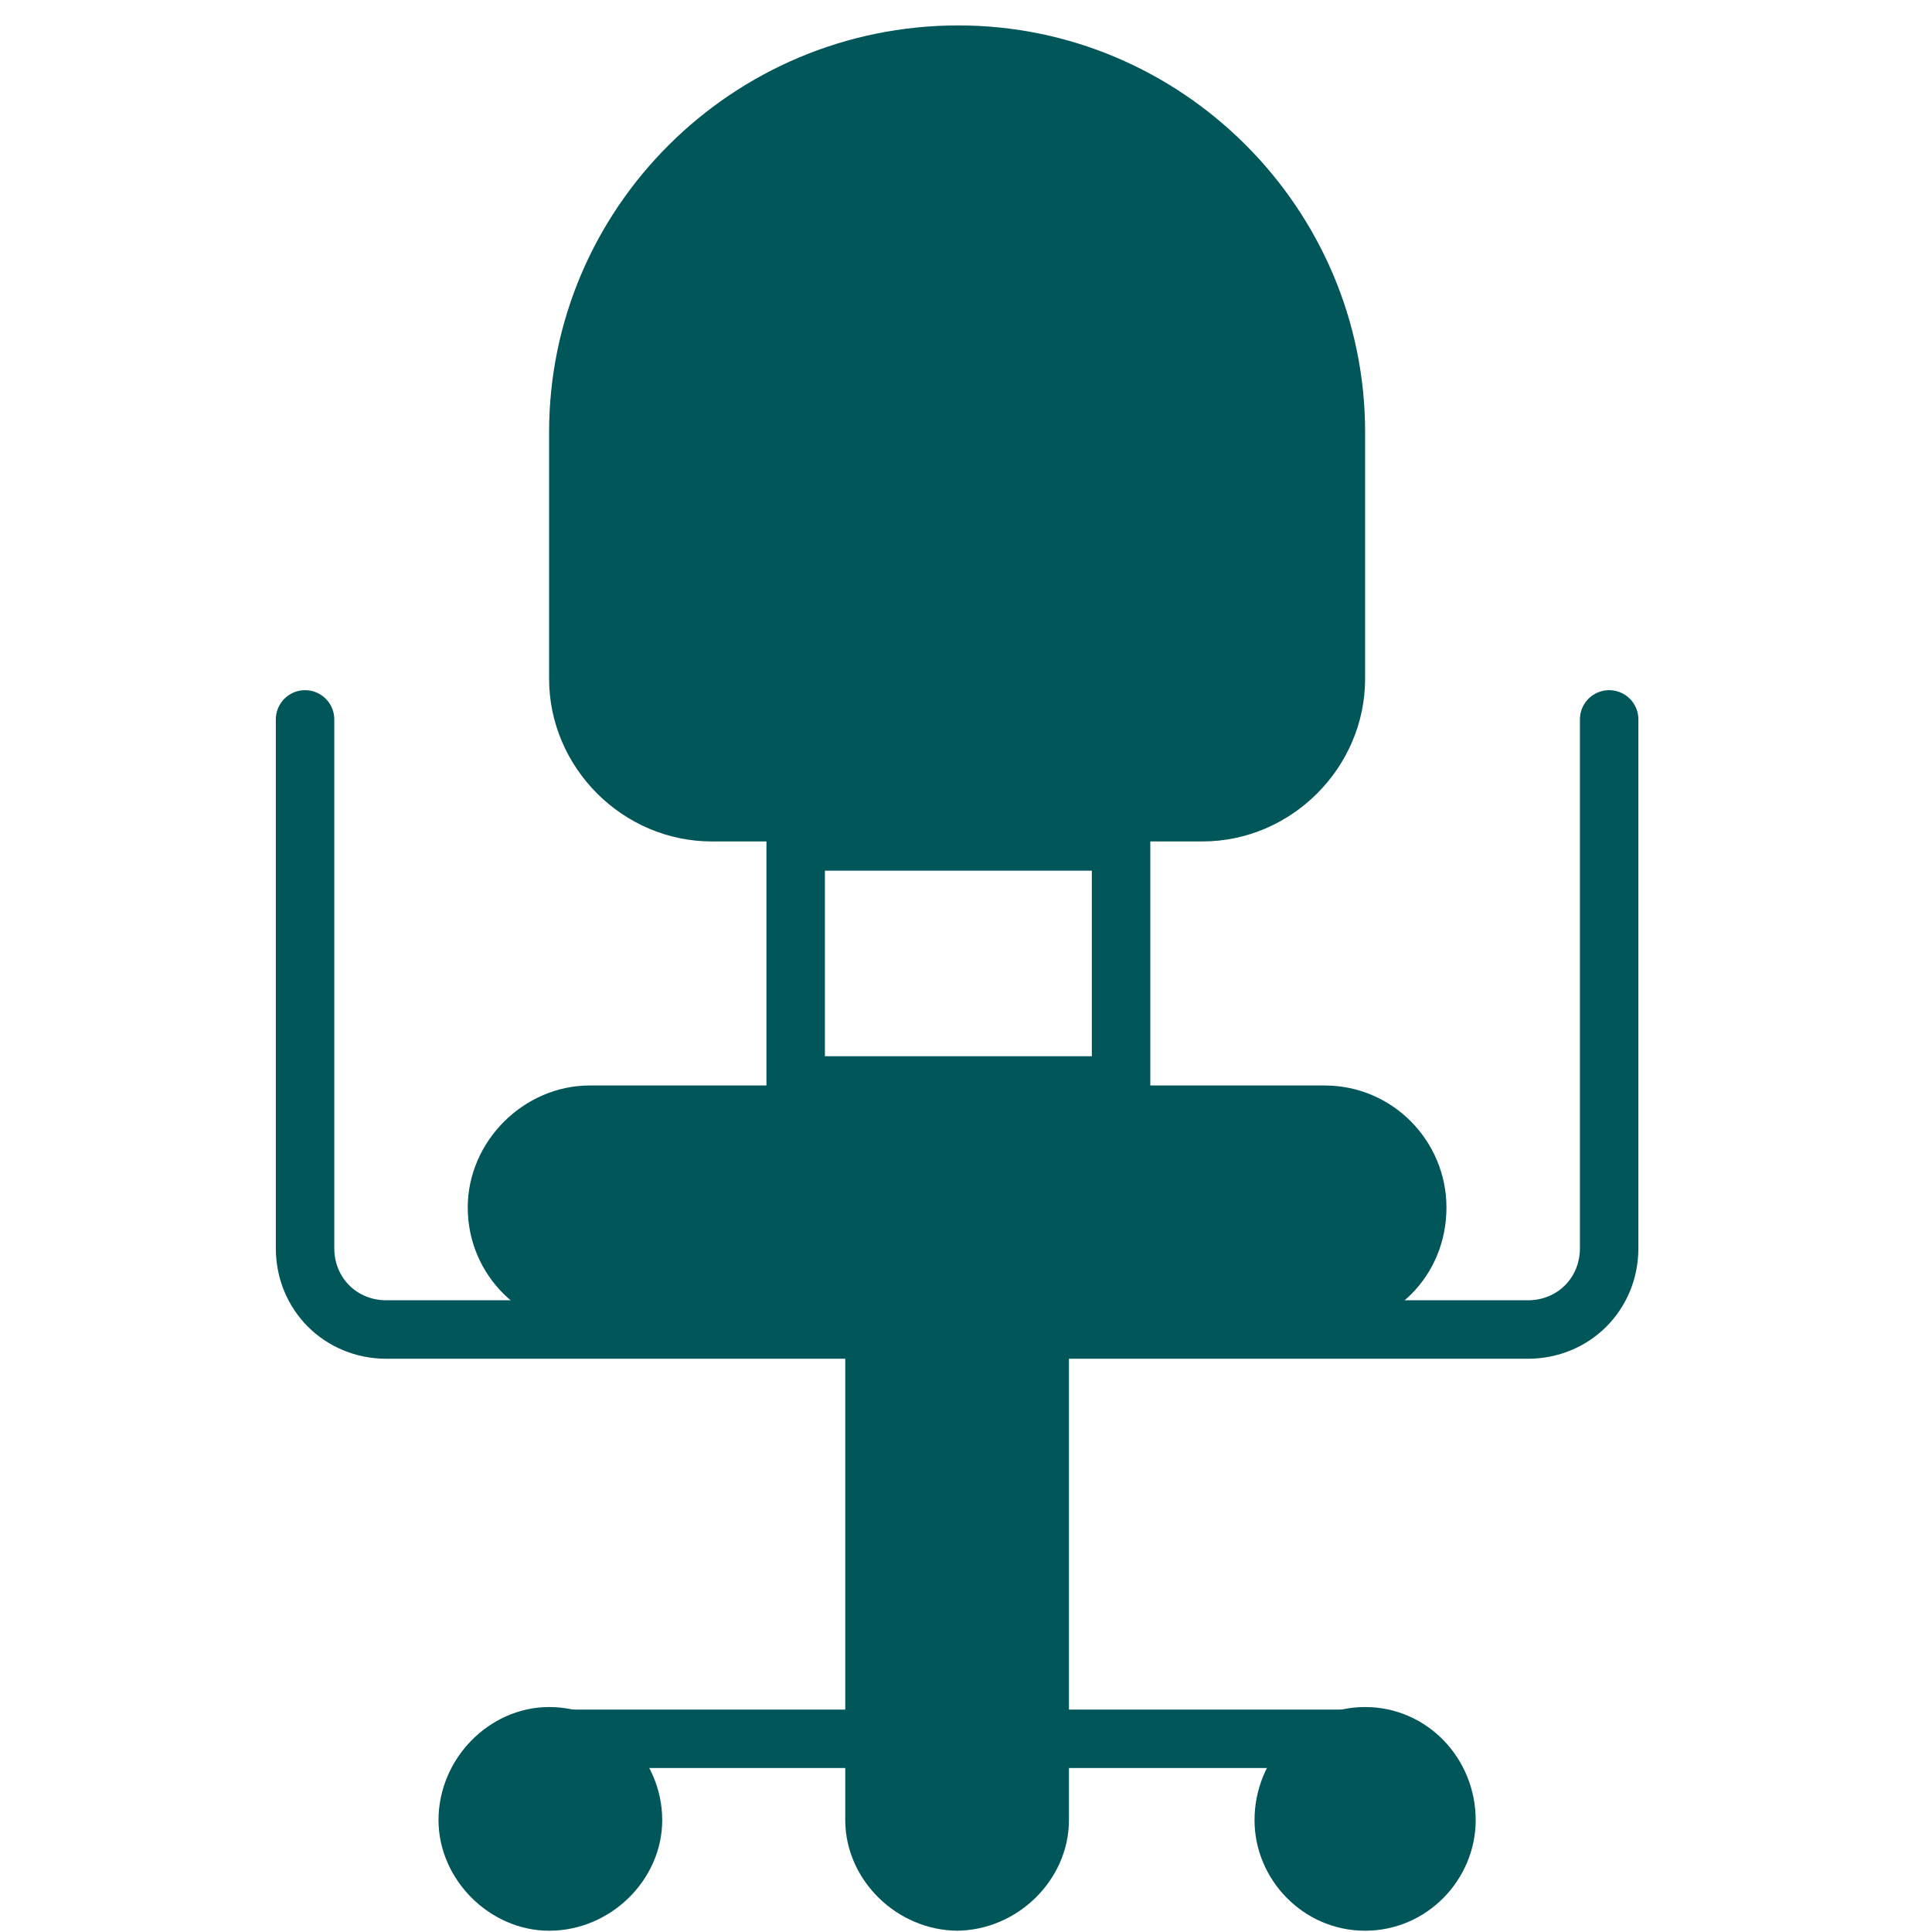 <svg version="1.2" xmlns="http://www.w3.org/2000/svg" viewBox="0 0 76 76" width="76" height="76">
	<title>01JDS715JQSGZ0P7BK3VK2H95N</title>
	<style>
		.s0 { fill: #01565a } 
		.s1 { fill: #01565a;stroke: #01565a;stroke-miterlimit:10;stroke-width: 2.3 } 
		.s2 { fill: none;stroke: #01565a;stroke-linecap: round;stroke-miterlimit:10;stroke-width: 2.3 } 
		.s3 { fill: none;stroke: #01565a;stroke-miterlimit:10;stroke-width: 2.3 } 
	</style>
	<g id="Group_10789">
		<g id="Group_10790">
			<path id="Path_10024" class="s0" d="m52.1 52.3h-28.9c-2.6 0-4.8-2.1-4.8-4.8 0-2.6 2.2-4.8 4.8-4.8h28.9c2.7 0 4.8 2.2 4.8 4.8 0 2.7-2.1 4.8-4.8 4.8z"/>
			<path id="Path_10025" class="s1" d="m37.7 74.8c-1.8 0-3.3-1.5-3.3-3.2v-19.3h6.5v19.3c0 1.7-1.5 3.2-3.3 3.2z"/>
			<path id="Ellipse_26" fill-rule="evenodd" class="s1" d="m21.6 74.8c-1.7 0-3.2-1.5-3.2-3.2 0-1.8 1.5-3.3 3.2-3.3 1.8 0 3.3 1.5 3.3 3.3 0 1.7-1.5 3.2-3.3 3.2z"/>
			<path id="Ellipse_27" fill-rule="evenodd" class="s1" d="m53.7 74.8c-1.8 0-3.2-1.5-3.2-3.2 0-1.8 1.4-3.3 3.2-3.3 1.8 0 3.2 1.5 3.2 3.3 0 1.7-1.4 3.2-3.2 3.2z"/>
			<path id="Line_61" fill-rule="evenodd" class="s2" d="m21.6 68.4h32.1"/>
			<path id="Rectangle_851" fill-rule="evenodd" class="s3" d="m44.1 33.1v9.6h-12.8v-9.6z"/>
			<path id="Path_10026" class="s0" d="m47.3 33.1h-19.3c-3.5 0-6.4-2.9-6.4-6.4v-9.7c0-8.8 7.2-16 16.1-16 8.8 0 16 7.2 16 16v9.7c0 3.5-2.9 6.4-6.4 6.4z"/>
			<path id="Path_10027" class="s2" d="m63.3 28.3v20.8c0 1.8-1.4 3.2-3.2 3.2h-44.9c-1.8 0-3.2-1.4-3.2-3.2v-20.8"/>
		</g>
	</g>
</svg>